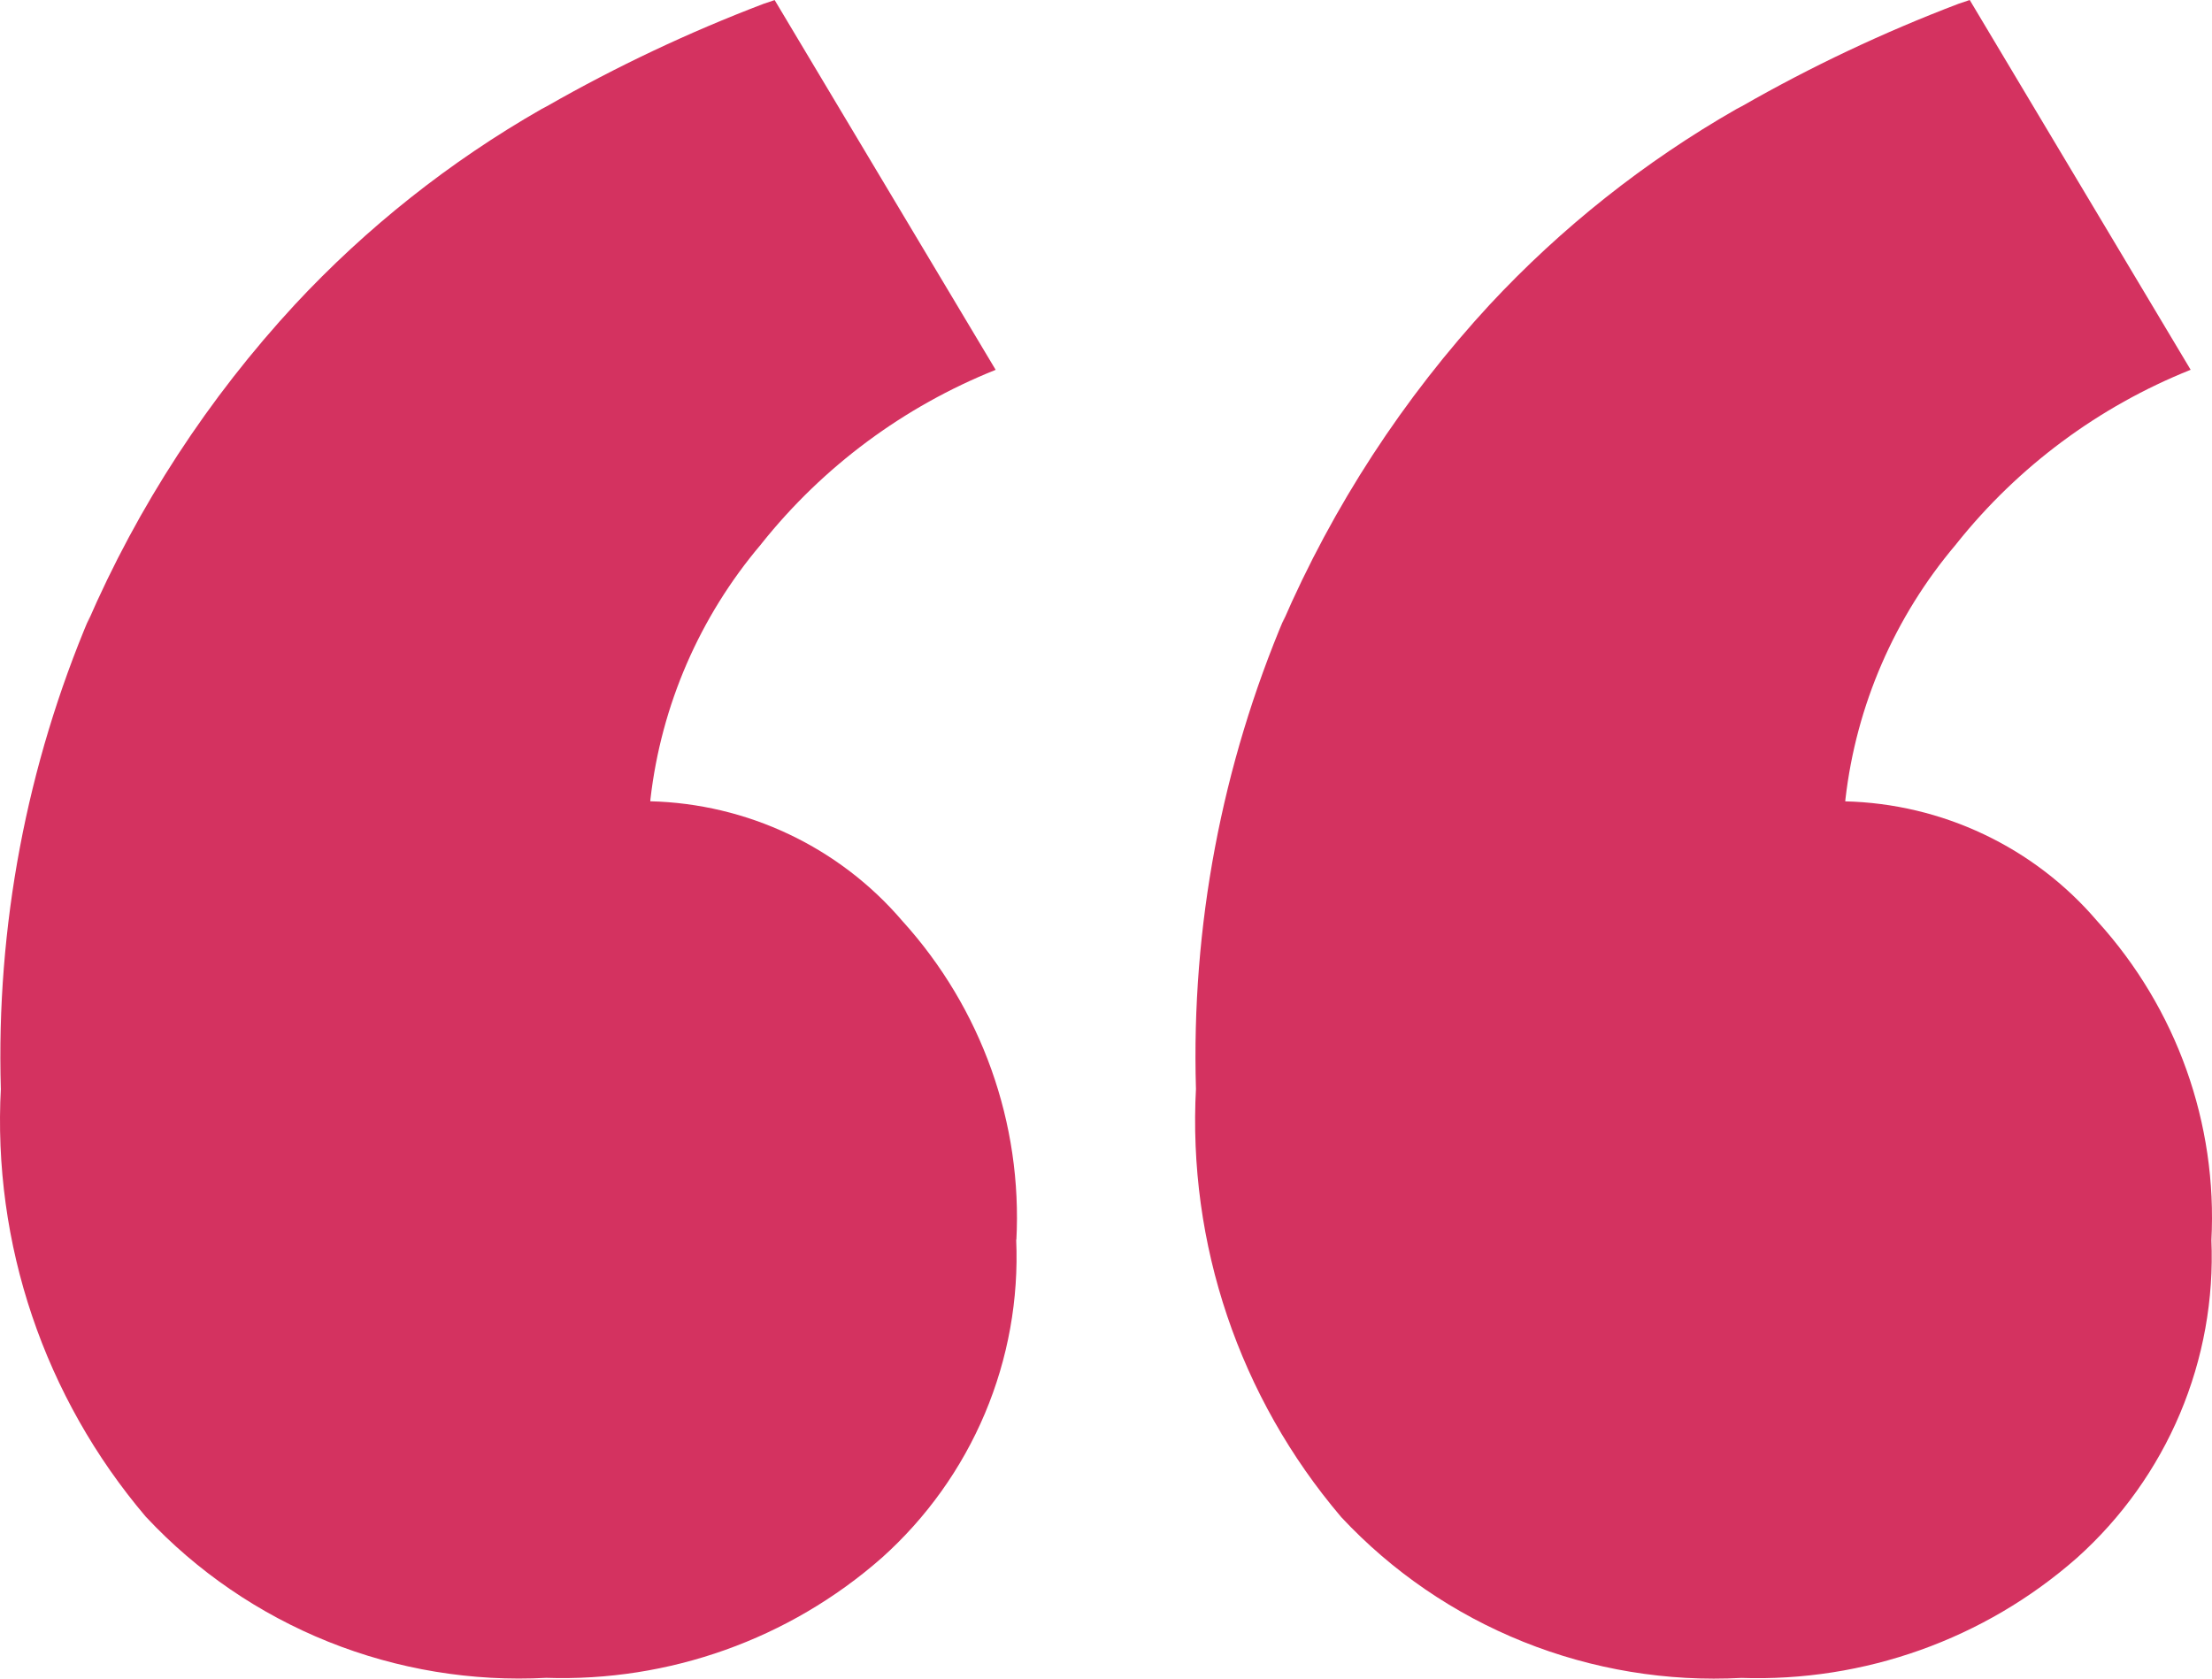 <svg width="83" height="63" viewBox="0 0 83 63" fill="none" xmlns="http://www.w3.org/2000/svg">
<path d="M38.13 46.526C38.227 48.761 37.825 50.989 36.955 53.052C36.084 55.115 34.765 56.962 33.092 58.462L33.079 58.473C29.615 61.518 25.104 63.127 20.478 62.969H20.507C17.711 63.119 14.915 62.657 12.319 61.615C9.724 60.573 7.391 58.977 5.488 56.941L5.477 56.931C1.661 52.441 -0.286 46.678 0.034 40.815L0.031 40.87C-0.146 34.782 0.995 28.726 3.379 23.112L3.273 23.393C5.176 18.991 7.816 14.94 11.082 11.412L11.053 11.443C13.75 8.542 16.877 6.062 20.325 4.09L20.515 3.99C23.123 2.499 25.844 1.212 28.654 0.142L29.067 0.003L37.36 13.88C33.914 15.259 30.889 17.503 28.583 20.392L28.549 20.436C26.252 23.148 24.812 26.47 24.407 29.988L24.4 30.072C26.204 30.117 27.979 30.539 29.607 31.311C31.236 32.084 32.681 33.188 33.849 34.553L33.865 34.571C36.834 37.849 38.37 42.161 38.136 46.56L38.138 46.521L38.13 46.526ZM82.977 46.526C83.072 48.761 82.67 50.989 81.799 53.053C80.928 55.116 79.609 56.964 77.936 58.465L77.923 58.476C74.46 61.522 69.949 63.131 65.322 62.972H65.351C62.555 63.123 59.759 62.661 57.163 61.619C54.567 60.577 52.235 58.981 50.332 56.944L50.321 56.931C46.503 52.441 44.556 46.676 44.878 40.812L44.875 40.867C44.698 34.779 45.839 28.724 48.223 23.11L48.117 23.39C50.019 18.989 52.657 14.939 55.92 11.409L55.891 11.441C58.59 8.539 61.717 6.06 65.166 4.087L65.356 3.988C67.963 2.495 70.685 1.208 73.496 0.139L73.909 0L82.199 13.878C78.752 15.258 75.728 17.504 73.422 20.394L73.387 20.439C71.091 23.151 69.651 26.473 69.246 29.991L69.238 30.075C71.042 30.119 72.816 30.541 74.444 31.314C76.071 32.086 77.516 33.191 78.682 34.556L78.698 34.574C81.671 37.849 83.21 42.16 82.977 46.56L82.98 46.521L82.977 46.526Z" fill="#D43260"/>
</svg>
